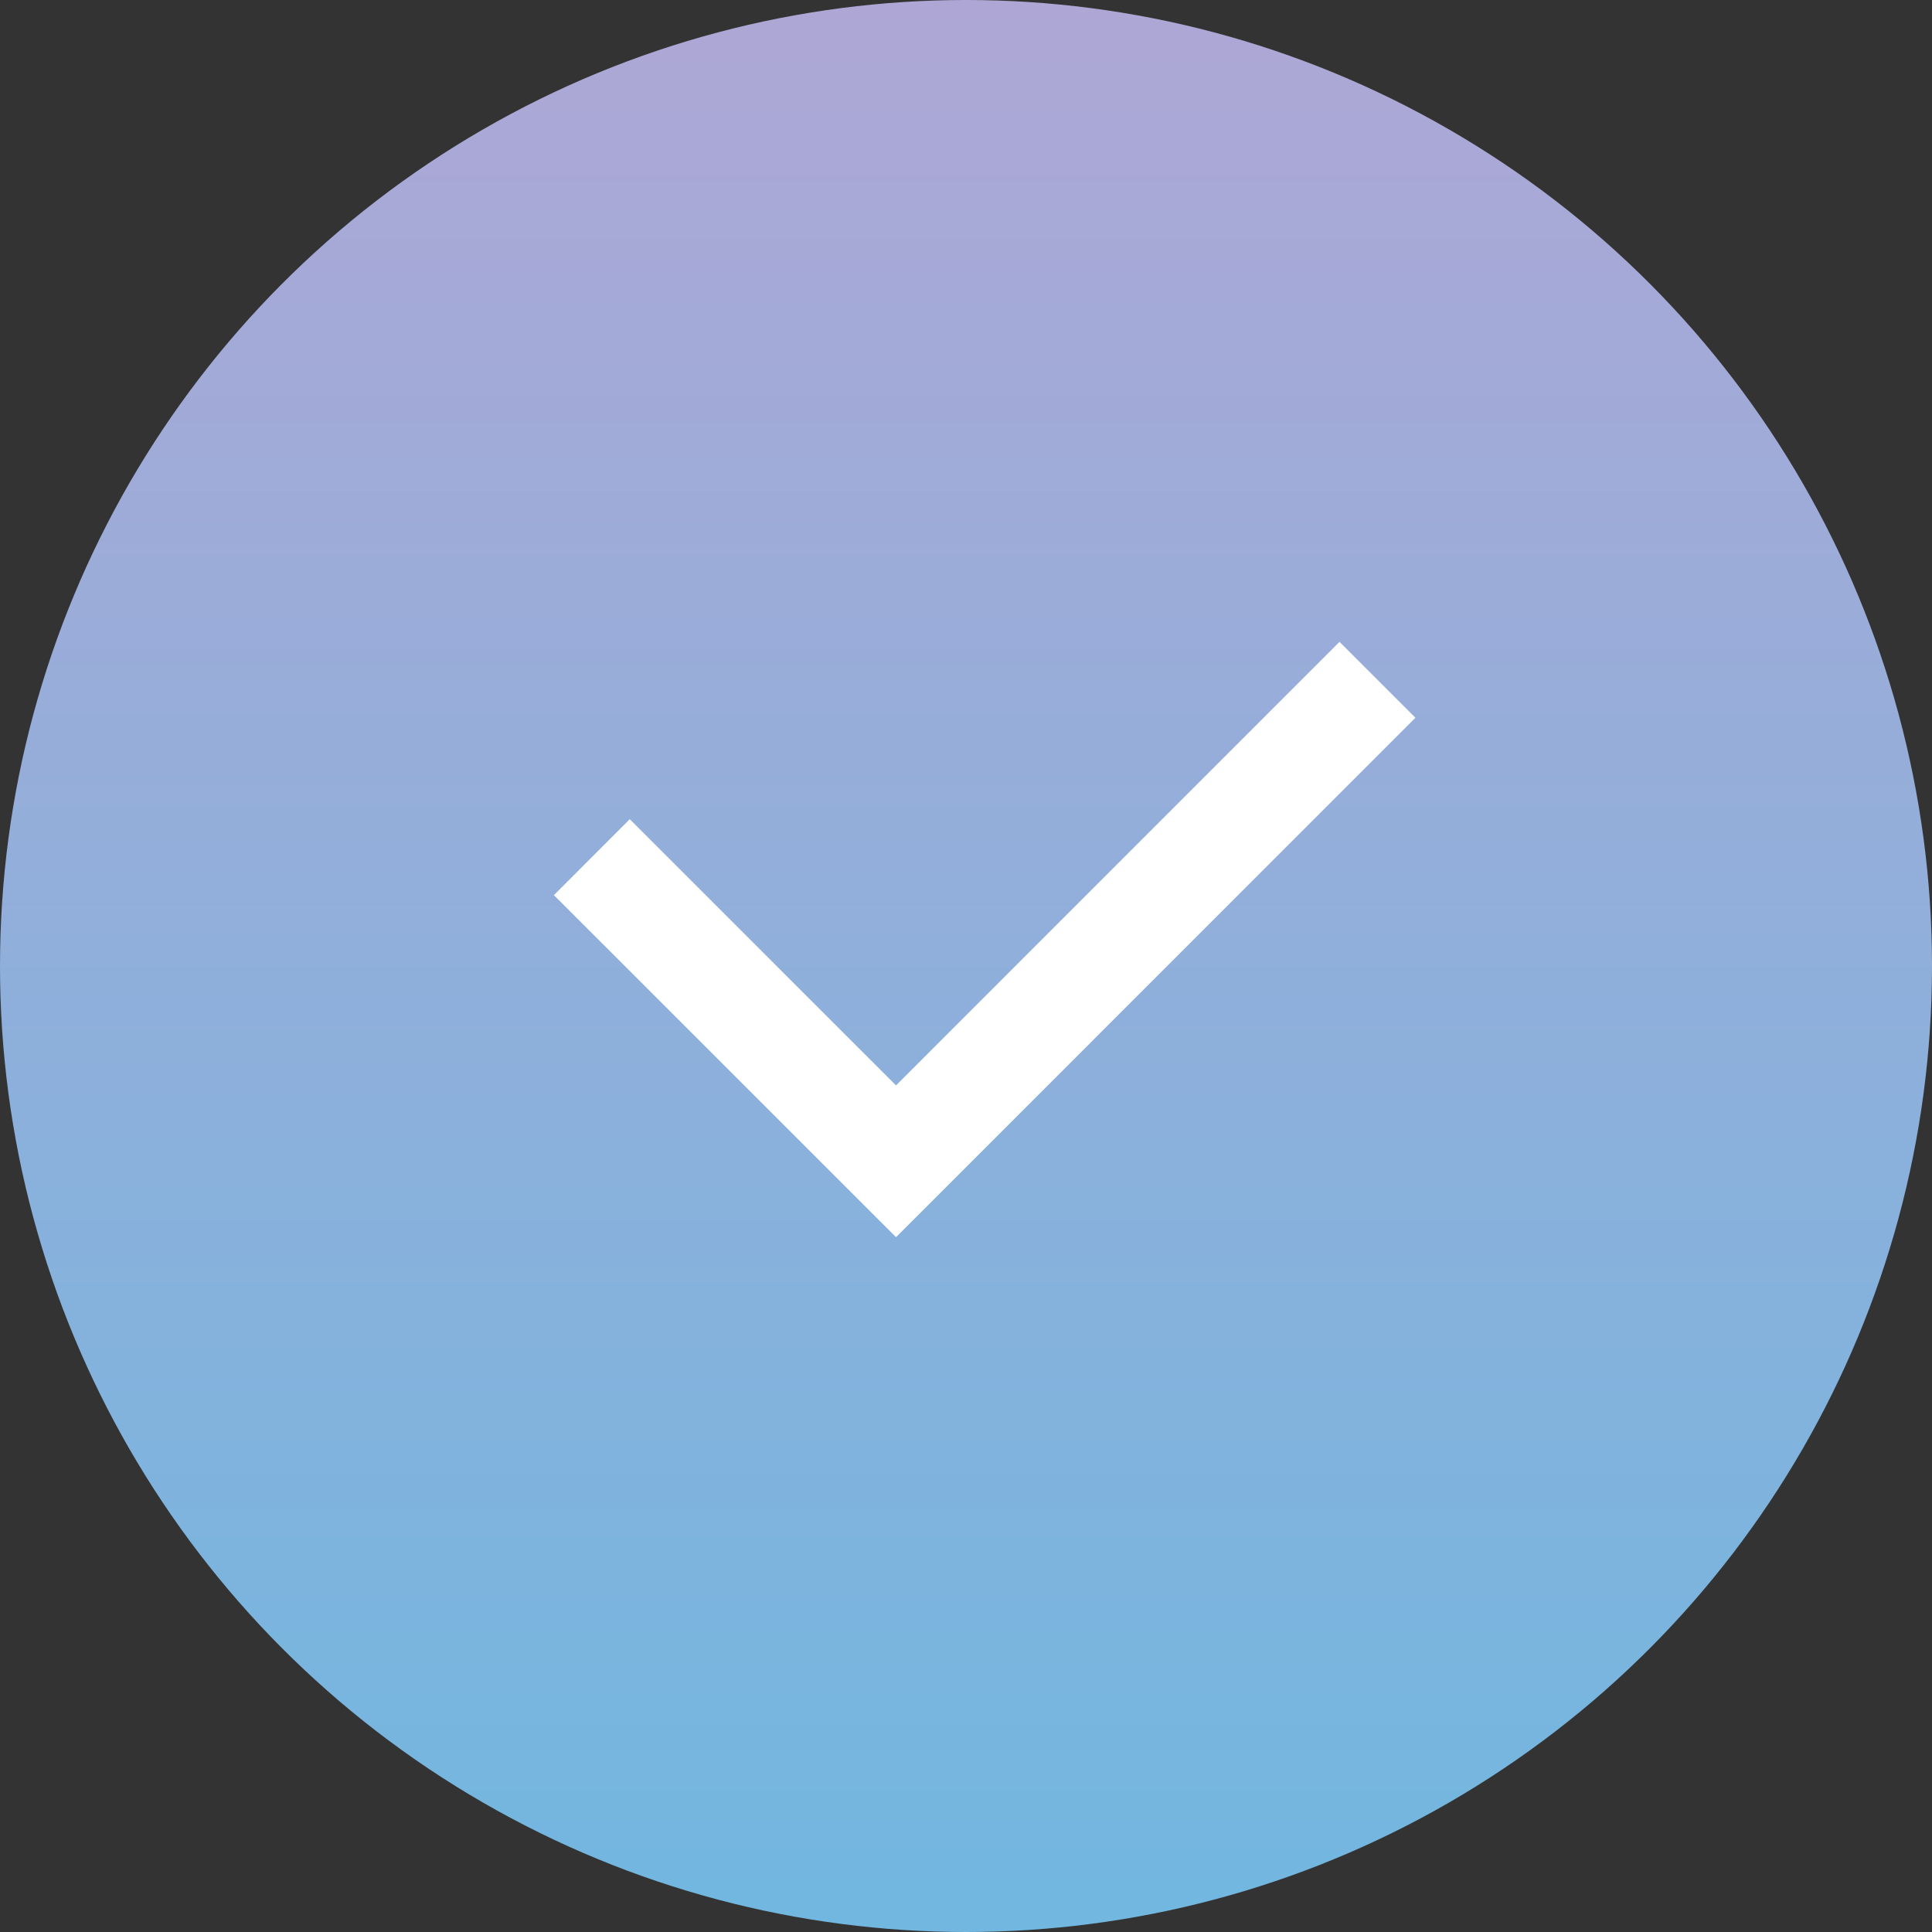 <?xml version="1.0" encoding="UTF-8"?> <svg xmlns="http://www.w3.org/2000/svg" width="36" height="36" viewBox="0 0 36 36" fill="none"><rect x="0" y="0" width="36" height="36" fill="#333333" stroke="none"/> <circle cx="18" cy="18" r="18" fill="url(#paint0_linear_121_807)"></circle> <path d="M25.667 12.667L16.696 21.639L11.028 15.972" stroke="white" stroke-width="2"></path> <defs> <linearGradient id="paint0_linear_121_807" x1="18" y1="0" x2="18" y2="36" gradientUnits="userSpaceOnUse"> <stop stop-color="#AEA7D5"></stop> <stop offset="1" stop-color="#71B7E0"></stop> </linearGradient> </defs> </svg> 
